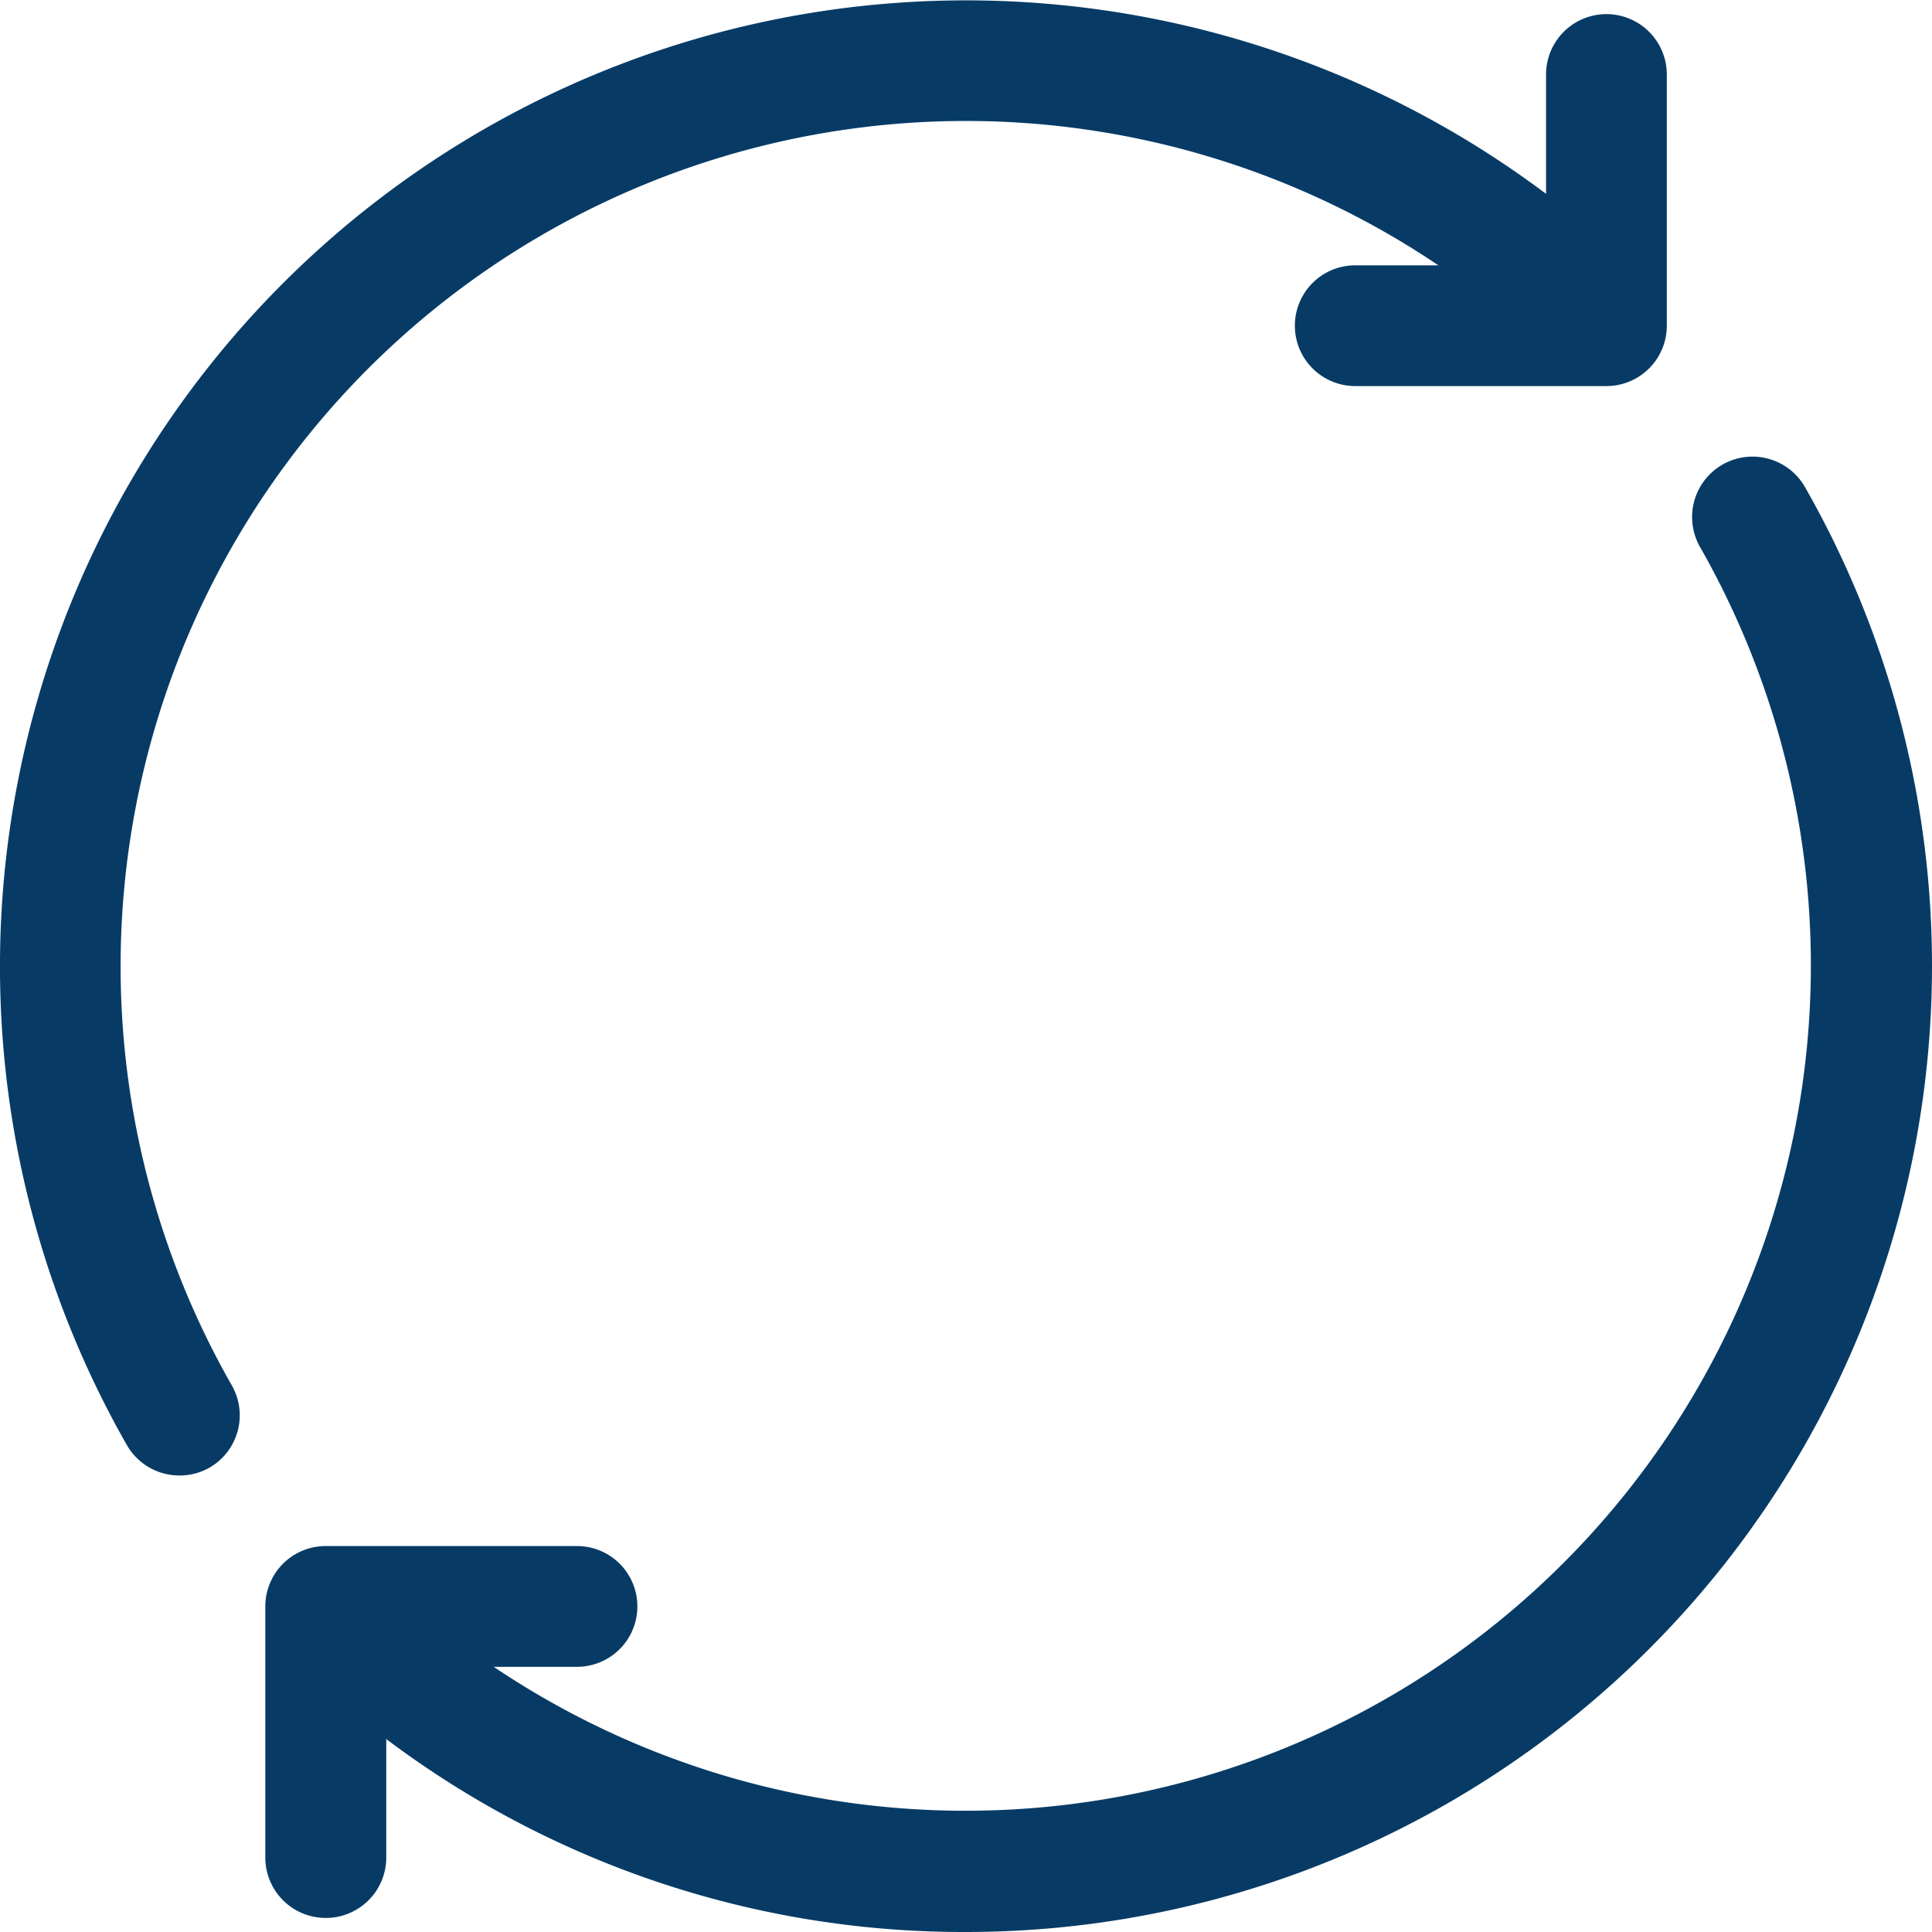 <svg xmlns="http://www.w3.org/2000/svg" width="31.997" height="31.997" viewBox="0 0 31.997 31.997">
  <g id="icon_enablement" transform="translate(-570.744 -287.072)">
    <path id="パス_33" data-name="パス 33" d="M597.349,293.466h-4.16a1,1,0,0,1,0-2h3.16v-3.16a1,1,0,0,1,2,0v4.16A1,1,0,0,1,597.349,293.466Z" fill="#073b66"/>
    <path id="パス_34" data-name="パス 34" d="M573.716,311.508a1,1,0,0,1-.869-.5,16,16,0,0,1,25.209-19.245,1,1,0,0,1-1.414,1.414,14,14,0,0,0-22.059,16.839,1,1,0,0,1-.372,1.364A.988.988,0,0,1,573.716,311.508Z" fill="#073b66"/>
    <path id="パス_35" data-name="パス 35" d="M586.743,319.069a15.894,15.894,0,0,1-11.312-4.685,1,1,0,0,1,1.414-1.414A14,14,0,0,0,598.9,296.132a1,1,0,0,1,1.737-.994,16,16,0,0,1-13.9,23.931Z" fill="#073b66"/>
    <path id="パス_36" data-name="パス 36" d="M576.138,318.836a1,1,0,0,1-1-1v-4.159a1,1,0,0,1,1-1H580.3a1,1,0,0,1,0,2h-3.159v3.159A1,1,0,0,1,576.138,318.836Z" fill="#073b66"/>
  </g>
</svg>
